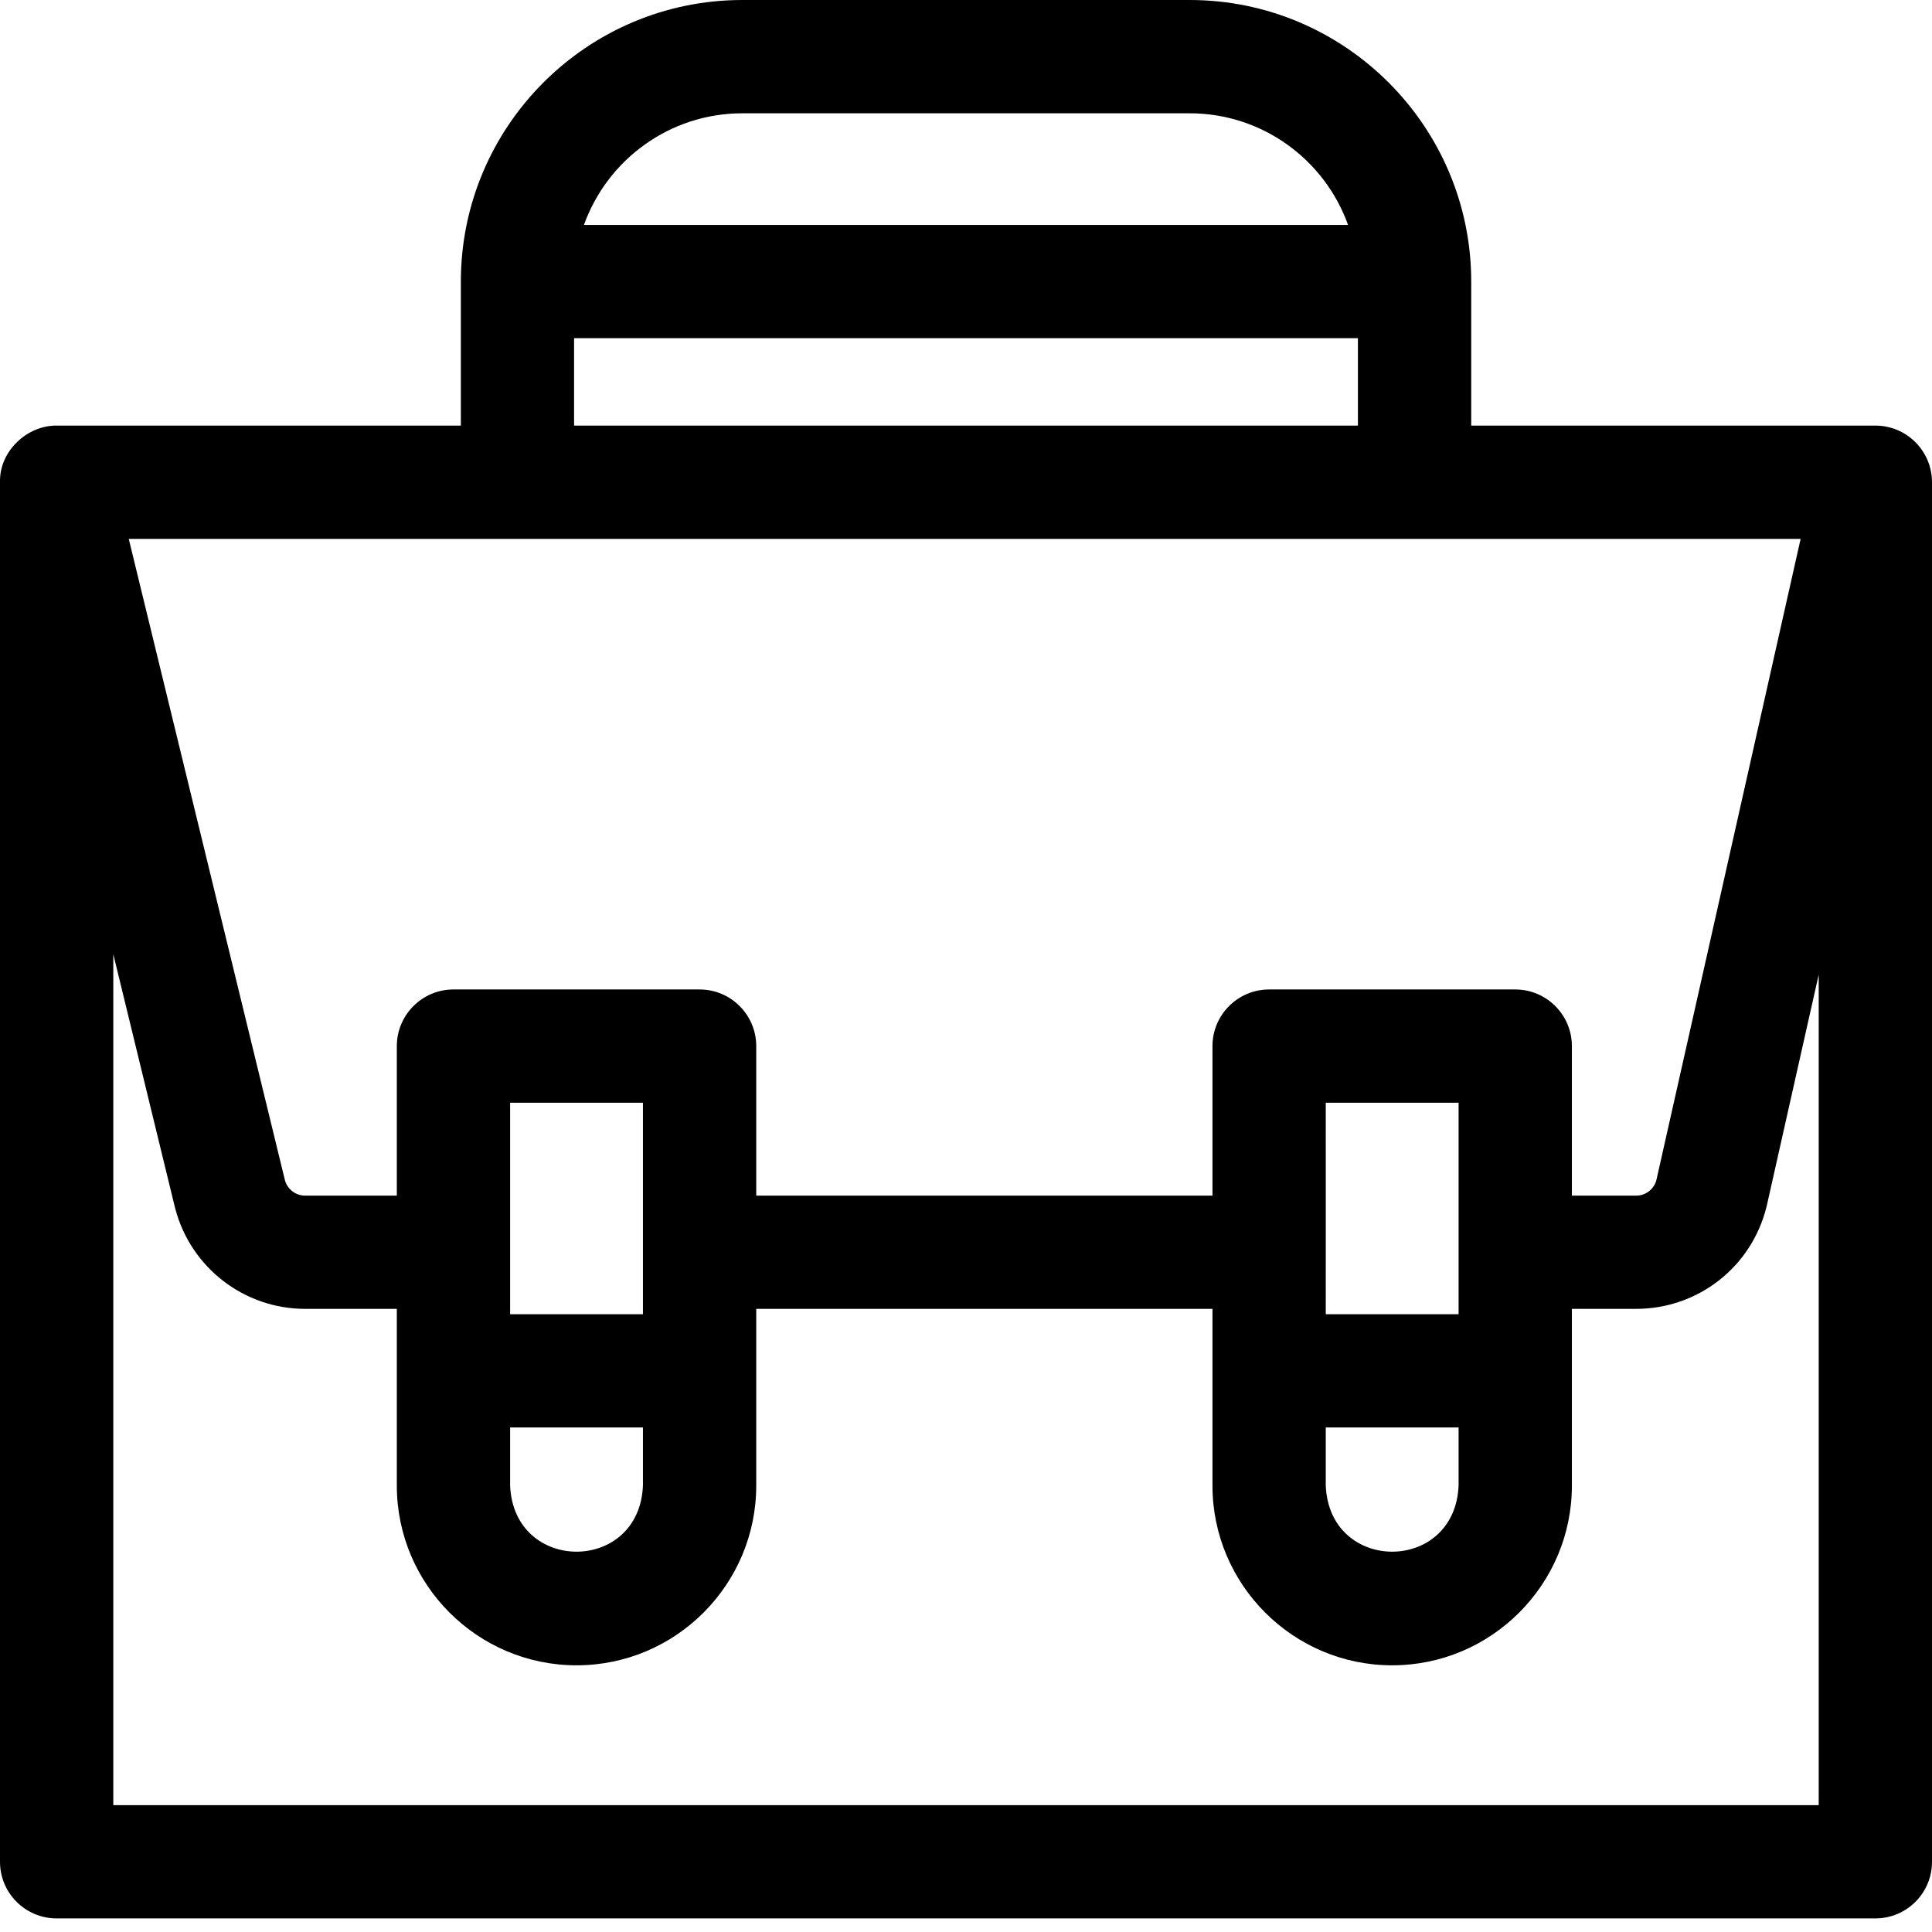 <svg width="28" height="28" viewBox="0 0 28 28" fill="none" xmlns="http://www.w3.org/2000/svg">
<path d="M27.179 6.168H21.322V4.081C21.322 1.83 19.491 0 17.241 0H10.759C8.509 0 6.679 1.83 6.679 4.081V6.168H0.821C0.402 6.163 -0.011 6.53 0 6.989V26.983C0 27.436 0.368 27.803 0.821 27.803H27.179C27.633 27.803 28 27.436 28 26.983V6.989C28 6.536 27.633 6.168 27.179 6.168V6.168ZM21.139 19.047H19.214C19.216 18.395 19.213 16.657 19.214 15.982H21.139V19.047ZM19.214 20.688H21.139V21.53C21.086 22.808 19.266 22.807 19.214 21.53V20.688ZM21.96 14.34H18.393C17.94 14.34 17.572 14.708 17.572 15.161V17.328H10.96V15.161C10.96 14.708 10.592 14.34 10.139 14.34H6.572C6.119 14.34 5.751 14.708 5.751 15.161V17.328H4.422C4.287 17.328 4.167 17.237 4.13 17.107L1.866 7.81H26.096L24.006 17.101C23.971 17.235 23.851 17.328 23.712 17.328H22.781V15.161C22.781 14.708 22.413 14.34 21.96 14.34V14.34ZM9.318 19.047H7.393V15.982H9.318V19.047ZM7.393 20.688H9.318V21.53C9.265 22.808 7.446 22.807 7.393 21.53V20.688ZM10.759 1.642H17.241C18.298 1.642 19.2 2.317 19.537 3.26H8.463C8.801 2.317 9.702 1.642 10.759 1.642V1.642ZM8.32 4.901H19.68V6.168H8.32V4.901ZM1.642 26.162V13.829L2.537 17.506C2.539 17.512 2.54 17.517 2.542 17.523C2.768 18.374 3.541 18.969 4.422 18.969H5.751V21.53C5.751 22.966 6.92 24.135 8.356 24.135C9.792 24.135 10.96 22.966 10.96 21.53C10.96 20.938 10.96 19.535 10.96 18.969H17.572V21.53C17.572 22.966 18.741 24.135 20.176 24.135C21.612 24.135 22.781 22.966 22.781 21.53V18.969H23.712C24.611 18.969 25.388 18.36 25.602 17.487C25.603 17.482 25.604 17.477 25.606 17.472L26.358 14.125V26.162H1.642Z" fill="black"/>
</svg>
